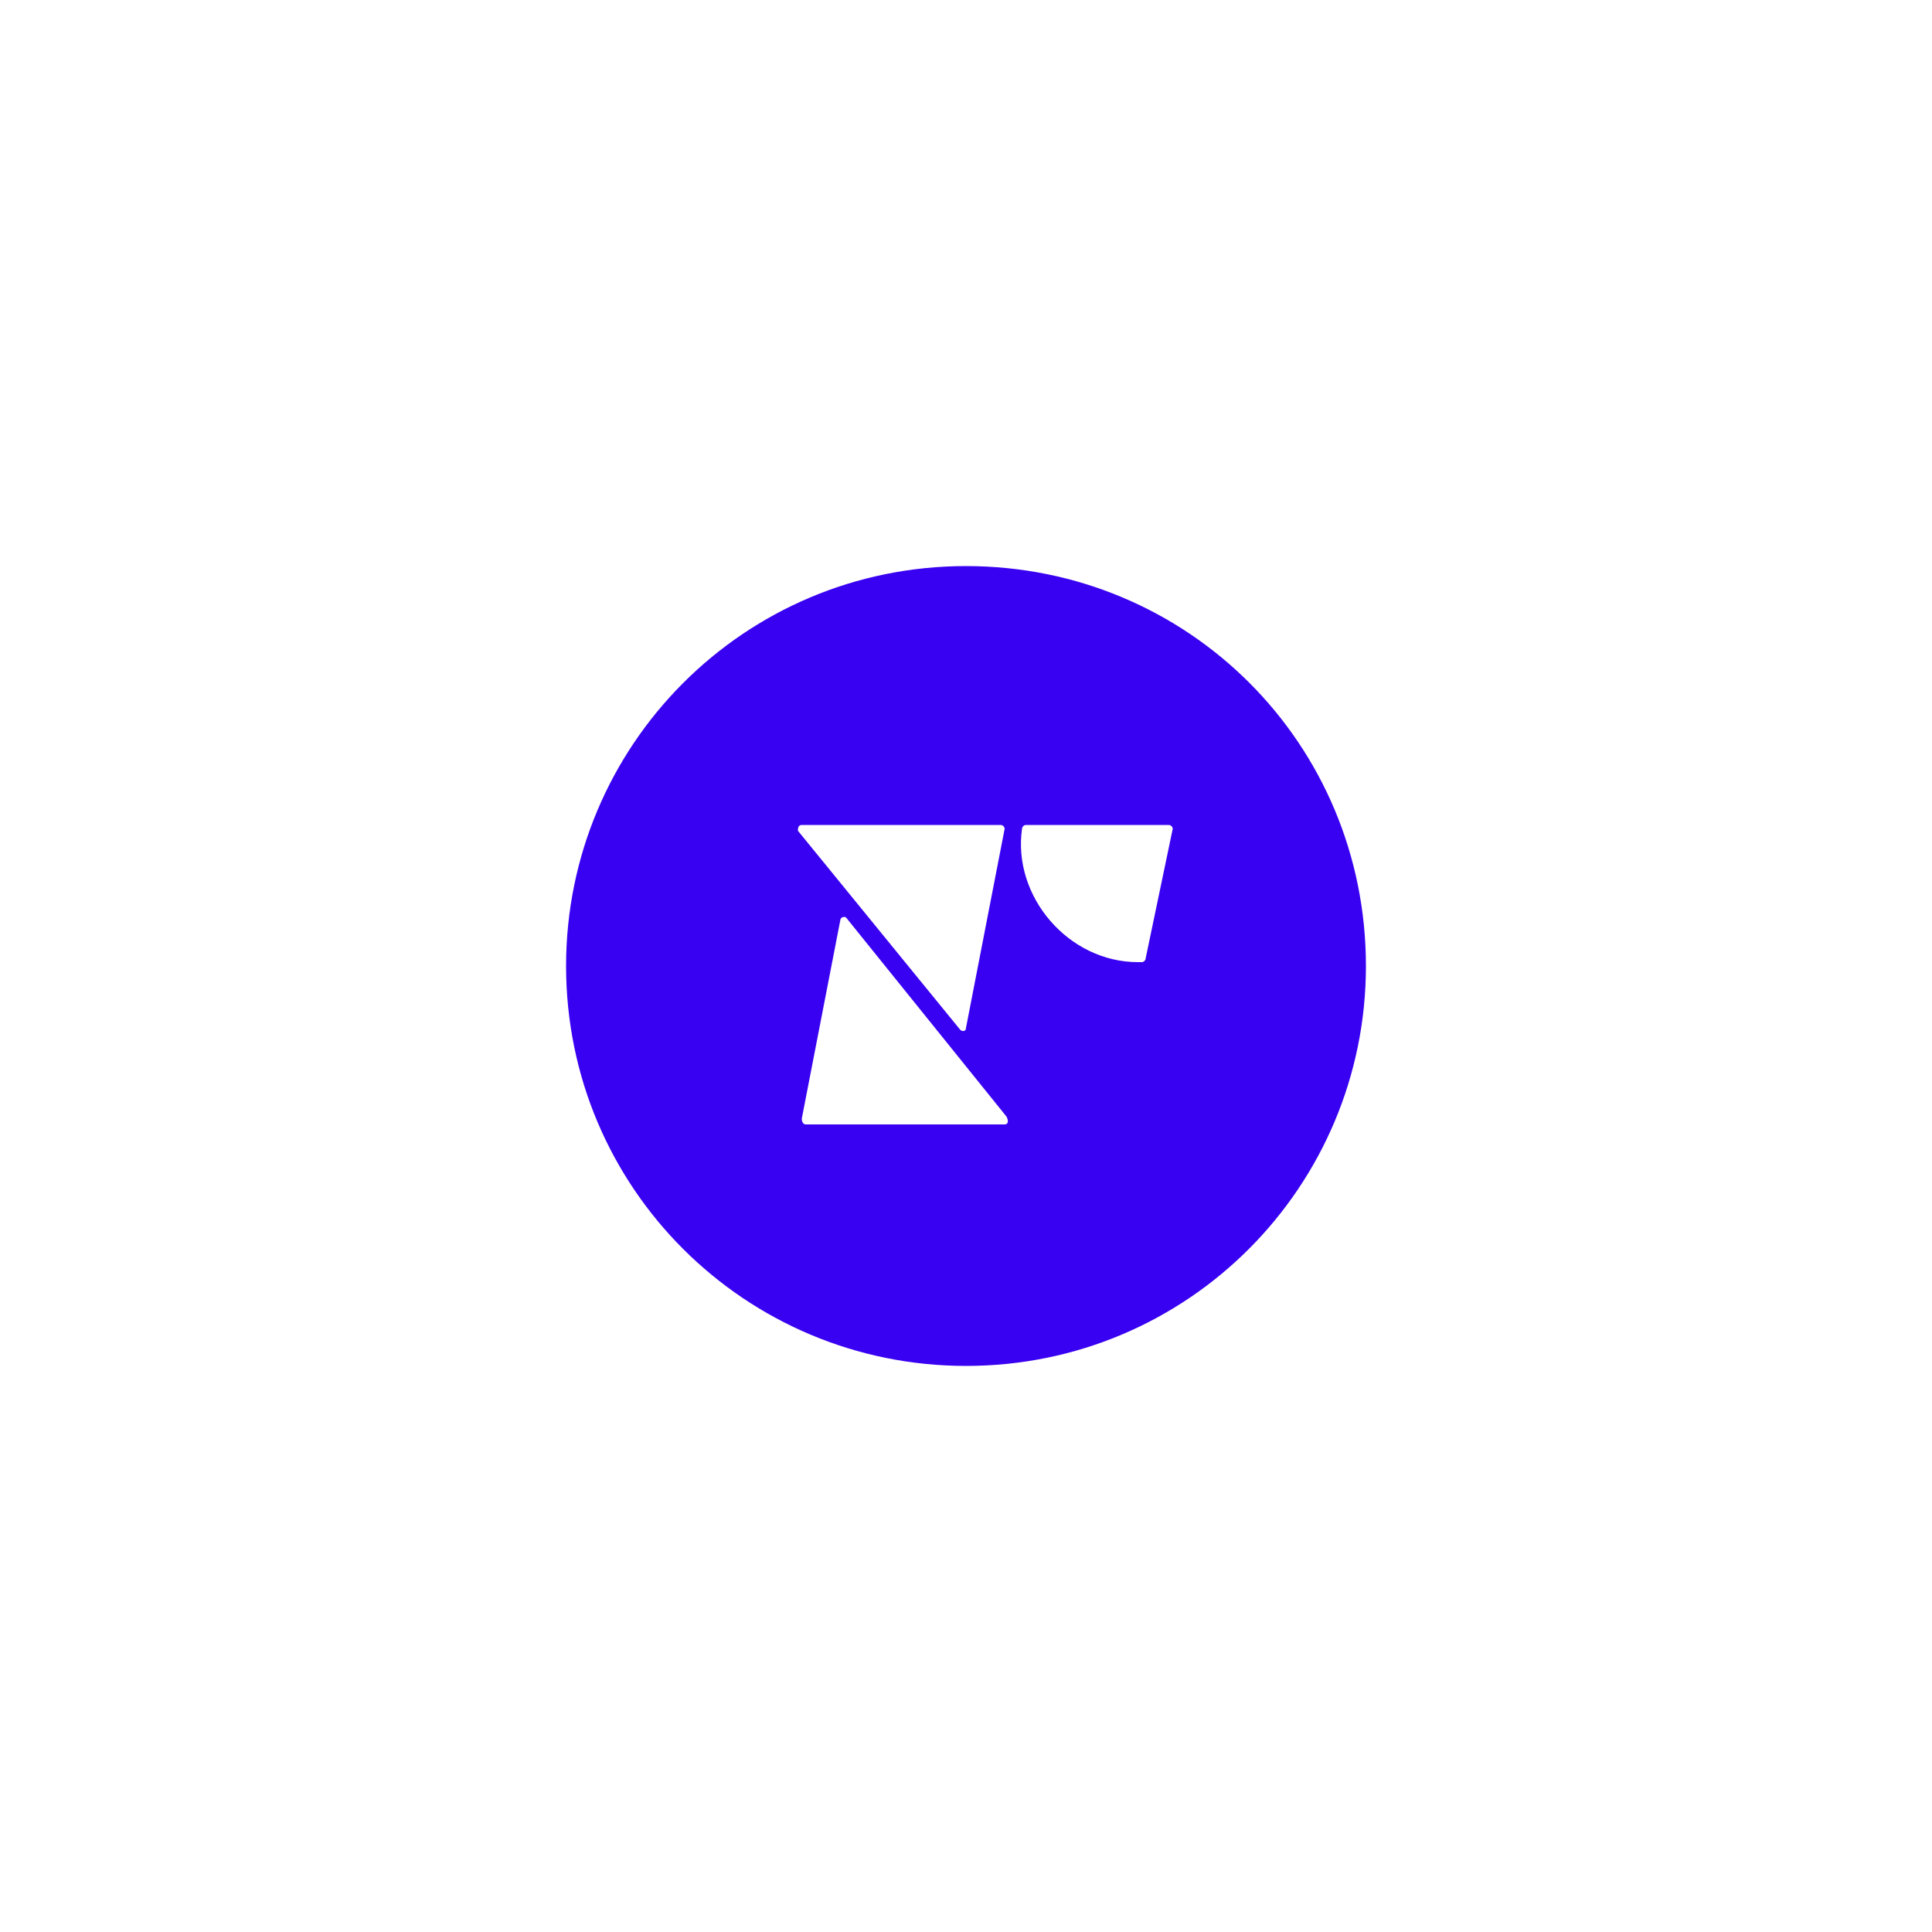 <?xml version="1.0" encoding="utf-8"?>
<!-- Generator: Adobe Illustrator 27.1.1, SVG Export Plug-In . SVG Version: 6.00 Build 0)  -->
<svg version="1.1" id="graphics" xmlns="http://www.w3.org/2000/svg" xmlns:xlink="http://www.w3.org/1999/xlink" x="0px" y="0px"
	 viewBox="0 0 100 100" style="enable-background:new 0 0 100 100;" xml:space="preserve">
<style type="text/css">
	.st0{fill-rule:evenodd;clip-rule:evenodd;fill:#3901F1;}
</style>
<path class="st0" d="M50,29.3c-11.5,0-20.7,9.3-20.7,20.7c0,11.5,9.3,20.7,20.7,20.7c11.5,0,20.7-9.3,20.7-20.7
	C70.7,38.5,61.5,29.3,50,29.3z M41.5,42.7h10.3c0.1,0,0.2,0.1,0.2,0.2l-2,10.3c0,0.2-0.2,0.2-0.3,0.1L41.3,43
	C41.3,42.9,41.3,42.7,41.5,42.7z M52,58.2H41.7c-0.1,0-0.2-0.1-0.2-0.3l2-10.3c0-0.1,0.2-0.2,0.3-0.1l8.3,10.3
	C52.2,58,52.2,58.2,52,58.2z M60.7,42.9l-1.4,6.7c0,0.1-0.1,0.2-0.2,0.2h-0.2c-3.6,0-6.5-3.4-6-6.9c0-0.1,0.1-0.2,0.2-0.2h7.4
	C60.6,42.7,60.7,42.8,60.7,42.9z"/>
</svg>
